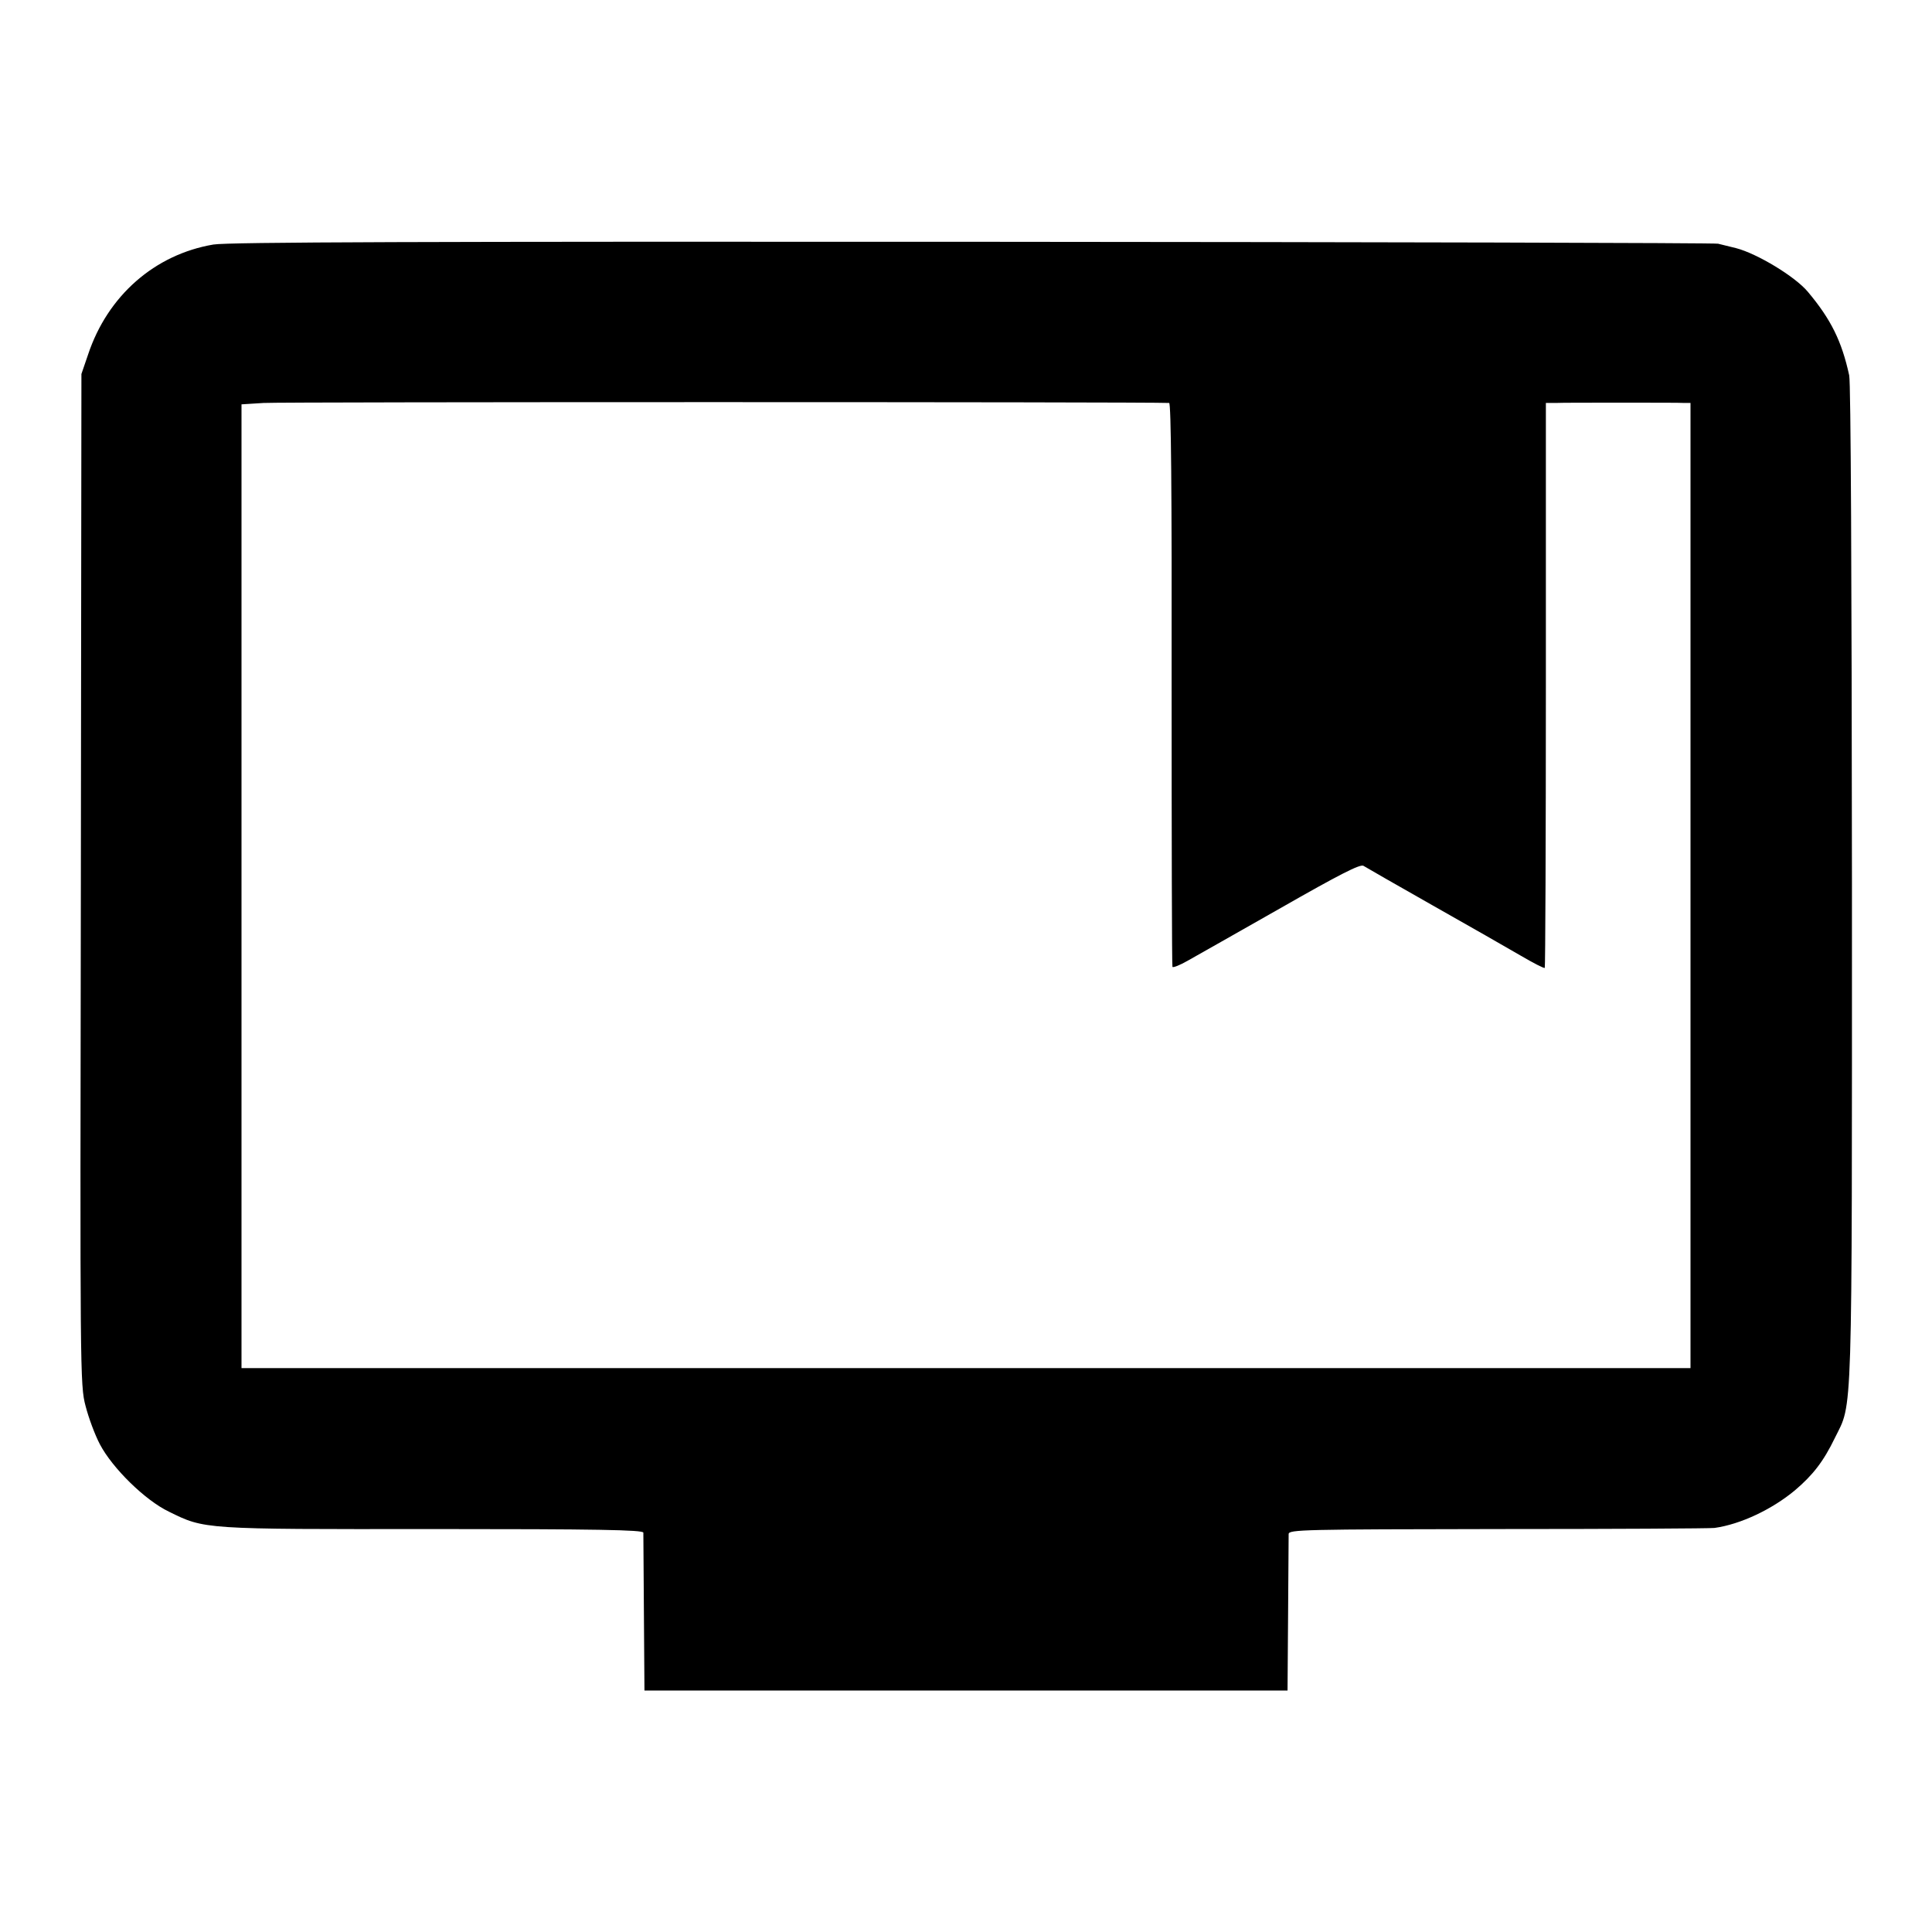 <?xml version="1.0" standalone="no"?>
<!DOCTYPE svg PUBLIC "-//W3C//DTD SVG 20010904//EN"
 "http://www.w3.org/TR/2001/REC-SVG-20010904/DTD/svg10.dtd">
<svg version="1.0" xmlns="http://www.w3.org/2000/svg"
 width="700pt" height="700pt" viewBox="0 0 700 700"
 preserveAspectRatio="xMidYMid meet">
<g transform="translate(0,700) scale(0.1,-0.1)"
fill="#000000" stroke="none">
<path d="M773 6114 c-212 -36 -383 -185 -454 -399 l-24 -70 -2 -1831 c-3
-1794 -3 -1833 17 -1908 11 -43 34 -105 52 -139 45 -86 164 -203 250 -244 130
-64 120 -64 958 -63 593 0 760 -3 761 -13 0 -6 1 -138 2 -292 l2 -280 1165 0
1165 0 2 275 c1 151 2 283 2 292 1 16 52 17 759 18 416 0 769 2 784 4 94 13
208 67 291 136 65 55 104 105 145 190 65 132 62 25 62 2005 -1 1120 -4 1817
-10 1845 -27 124 -66 203 -150 303 -46 55 -183 138 -260 158 -25 6 -54 13 -65
16 -11 3 -1227 6 -2702 7 -1971 1 -2700 -1 -2750 -10z m3463 -574 c7 0 10
-308 9 -1017 0 -560 1 -1022 3 -1026 2 -4 27 6 55 22 29 16 180 102 337 191
212 121 288 160 300 153 8 -5 121 -70 250 -143 129 -73 273 -155 319 -182 46
-27 85 -47 88 -45 2 3 4 464 4 1026 l0 1021 35 0 c19 1 126 1 239 1 113 0 215
0 228 -1 l22 0 0 -1749 0 -1748 -2625 0 -2625 0 0 1746 0 1746 80 5 c57 4
3196 4 3281 0z"/>
</g>
</svg>
